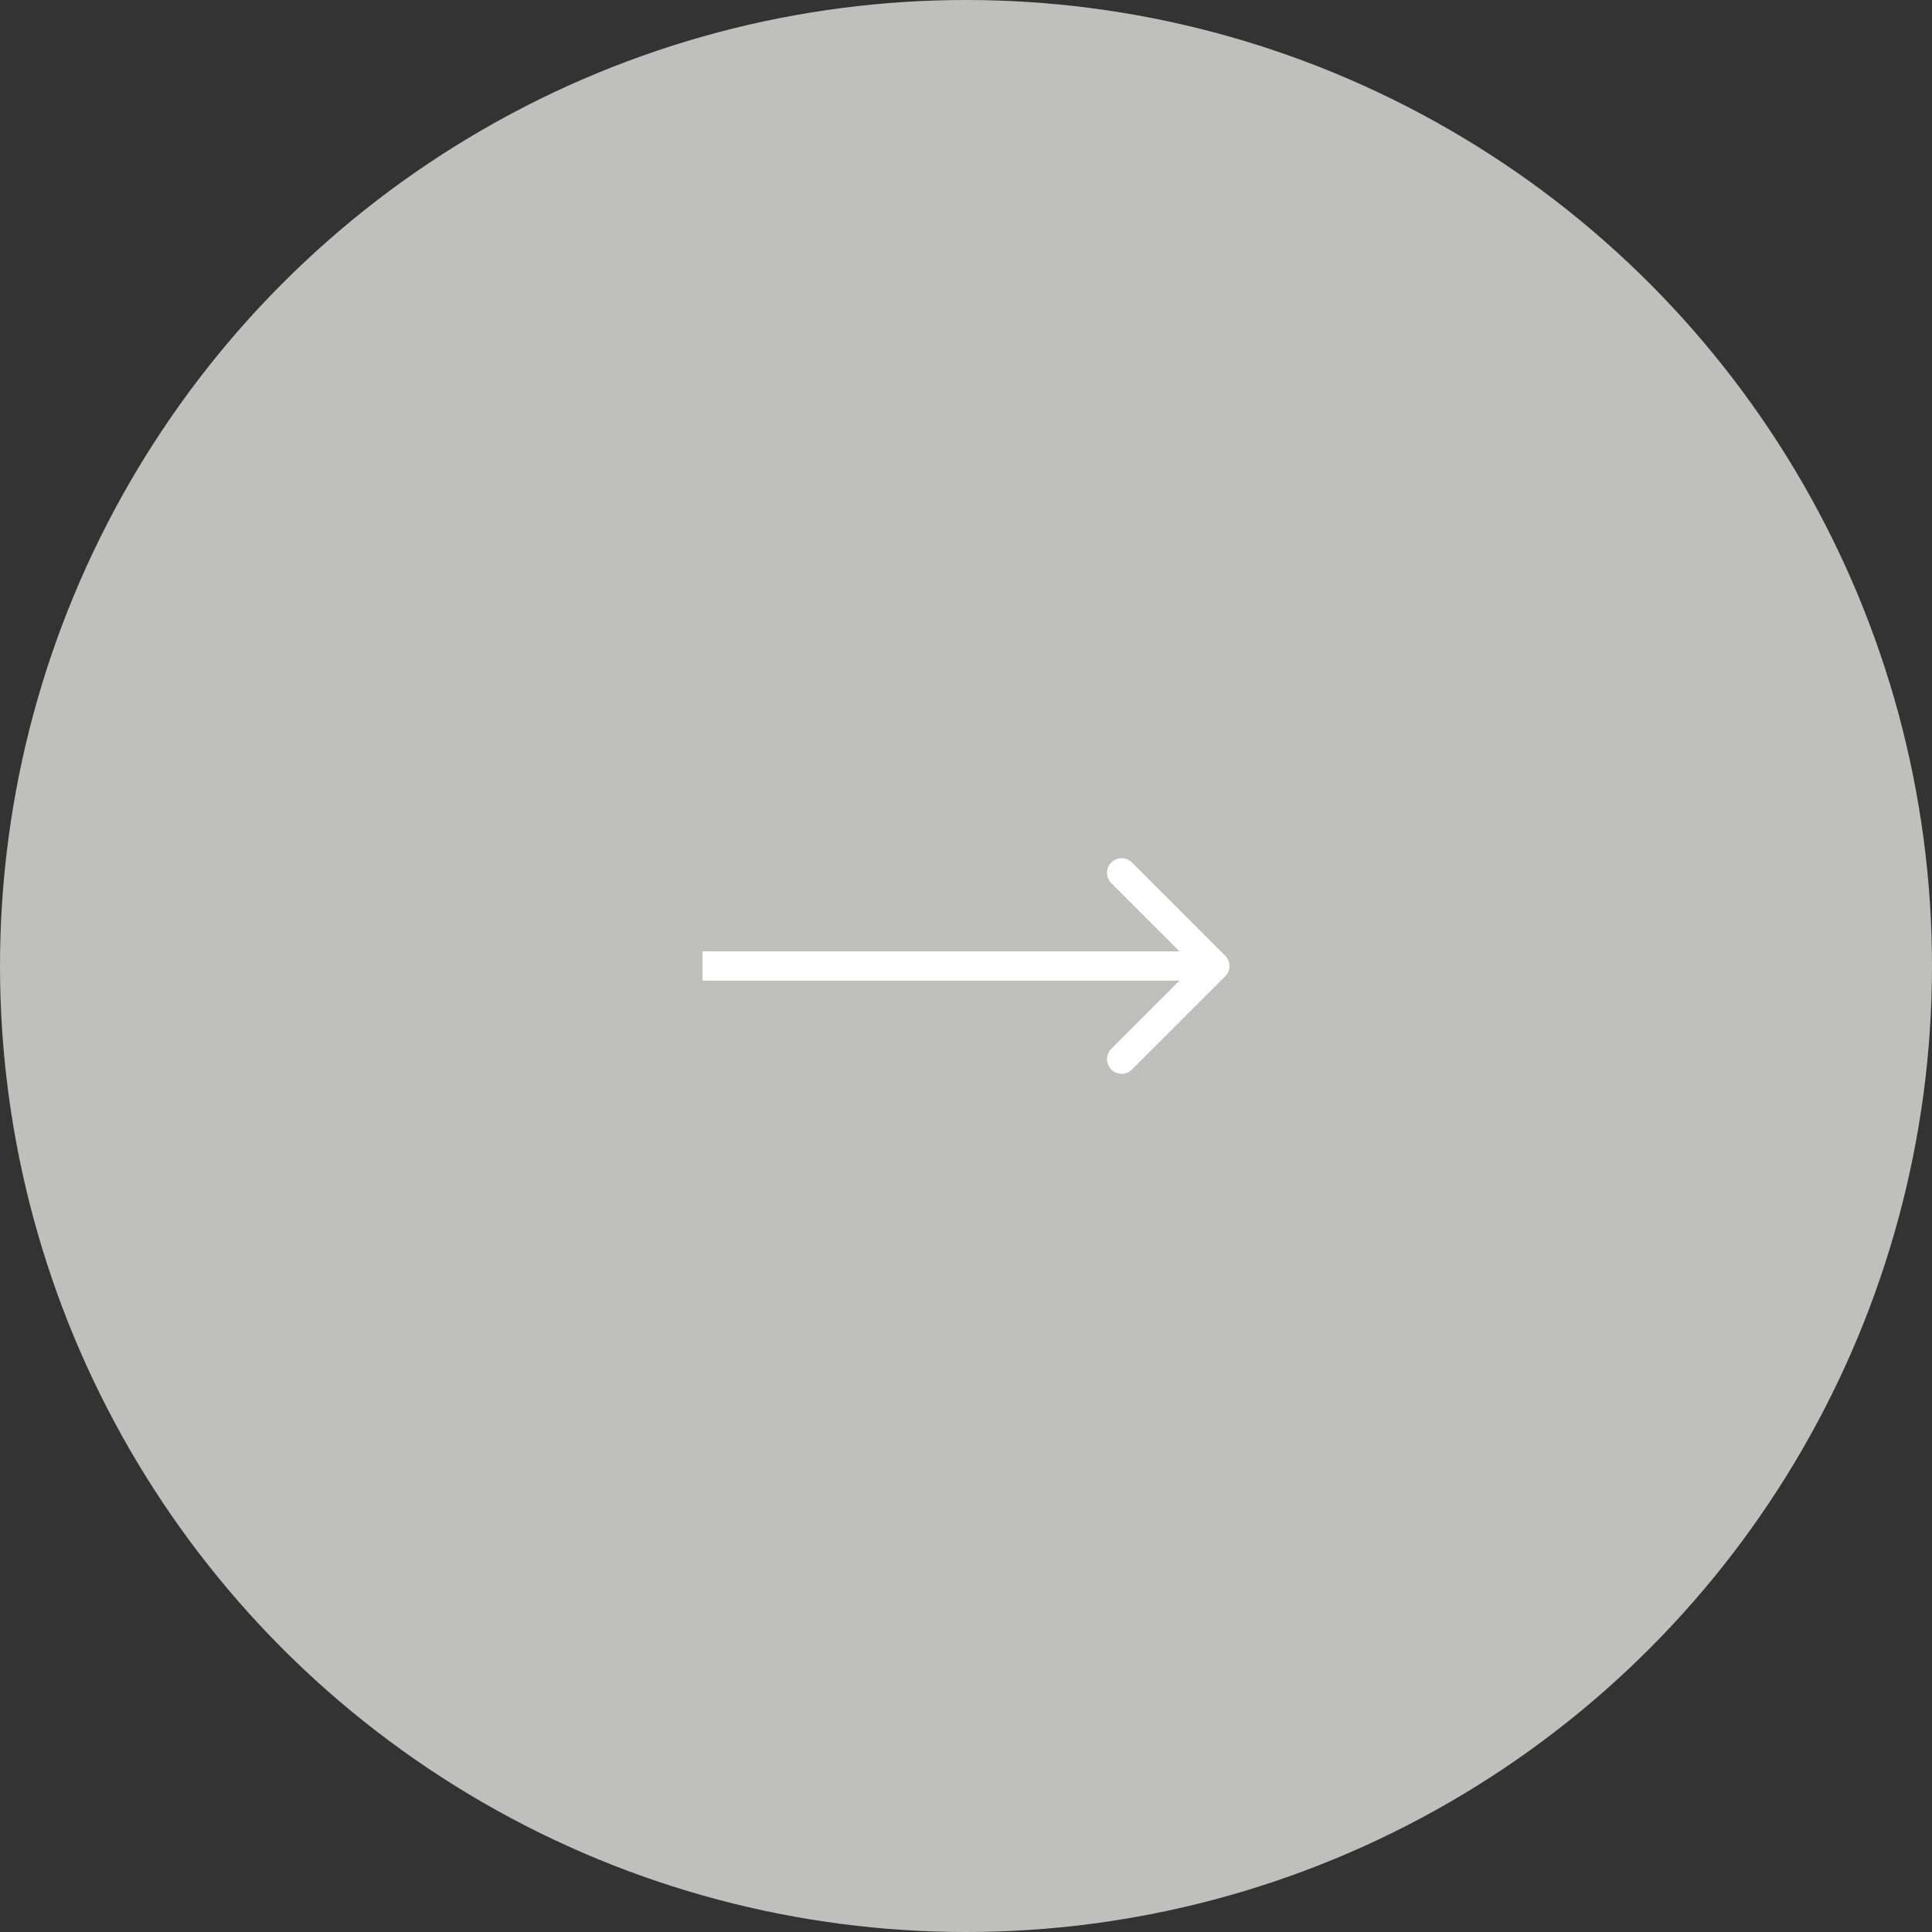 <?xml version="1.0" encoding="UTF-8"?> <svg xmlns="http://www.w3.org/2000/svg" width="132" height="132" viewBox="0 0 132 132" fill="none"><rect x="0" y="0" width="132" height="132" fill="#333333" stroke="none"/><circle cx="66" cy="66" r="66" fill="#BFBFBD"></circle><path d="M83.707 66.707C84.098 66.317 84.098 65.683 83.707 65.293L77.343 58.929C76.953 58.538 76.32 58.538 75.929 58.929C75.538 59.319 75.538 59.953 75.929 60.343L81.586 66L75.929 71.657C75.538 72.047 75.538 72.68 75.929 73.071C76.32 73.462 76.953 73.462 77.343 73.071L83.707 66.707ZM48 67H83V65H48V67Z" fill="white"></path></svg> 